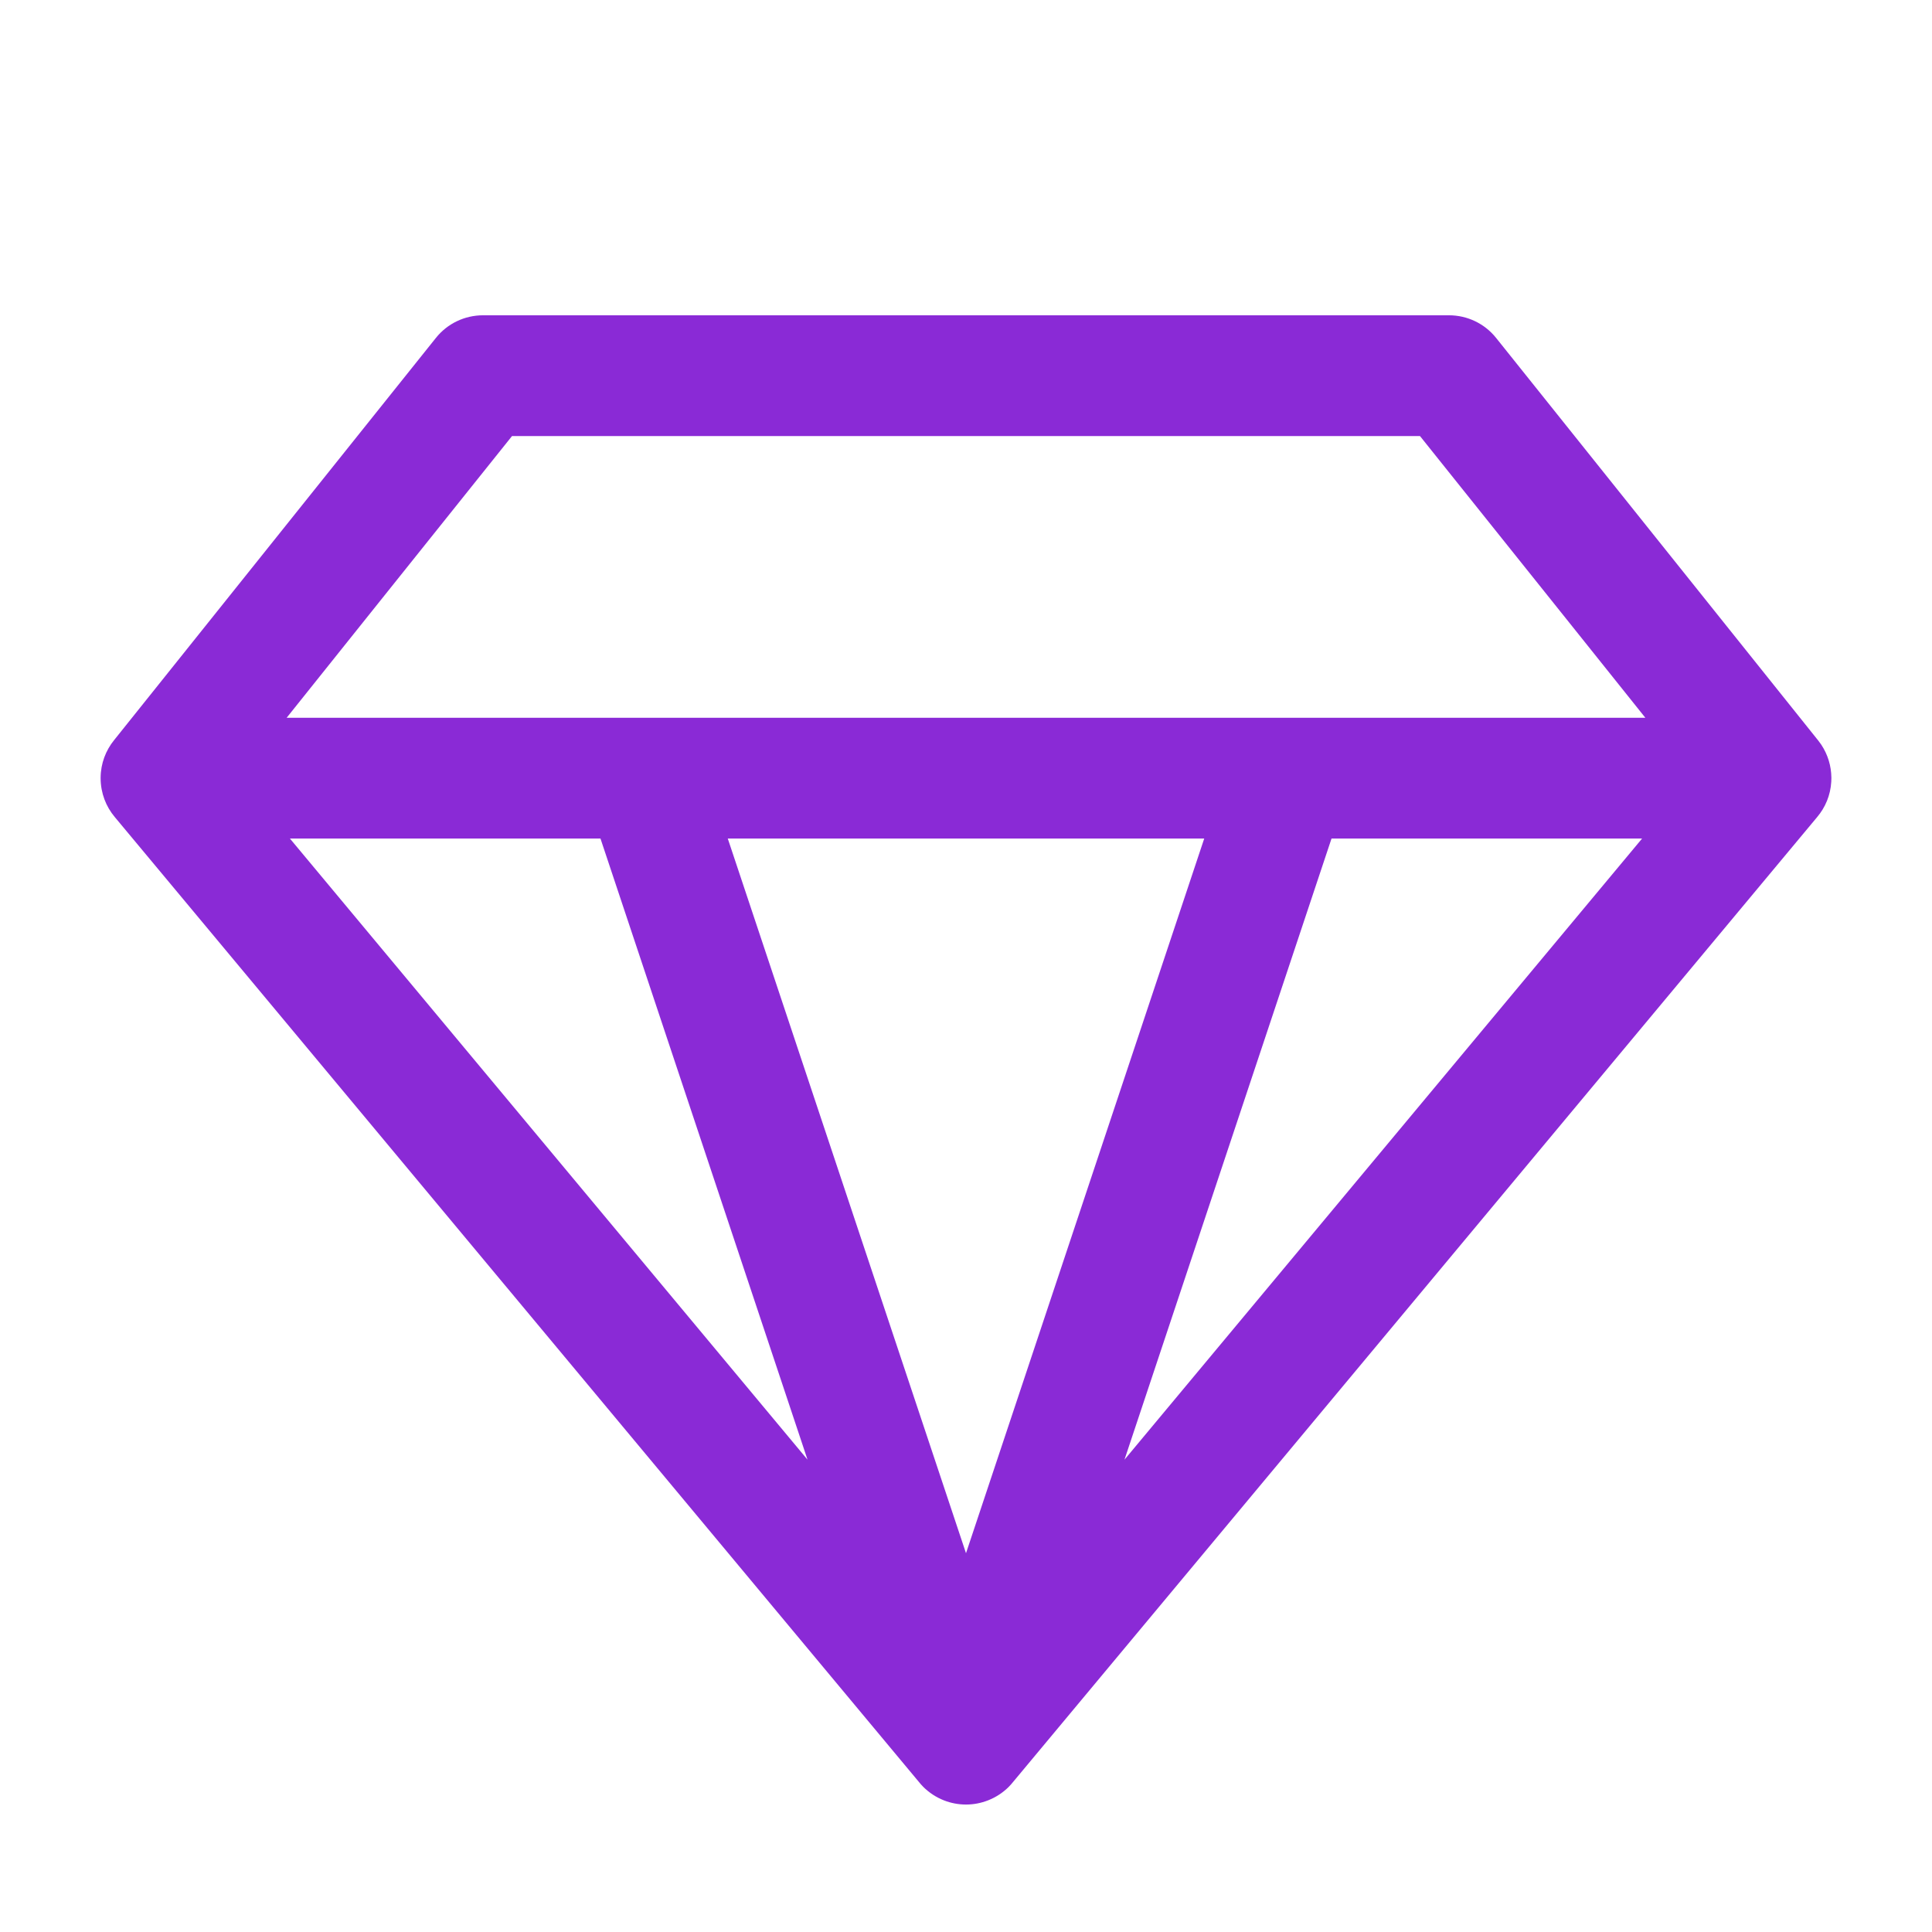 <svg width="36" height="36" viewBox="0 0 36 36" fill="none" xmlns="http://www.w3.org/2000/svg">
<path fill-rule="evenodd" clip-rule="evenodd" d="M8.122 6.297C8.335 6.03 8.658 5.875 9 5.875H27C27.342 5.875 27.665 6.03 27.878 6.297L30.878 10.047L33.873 13.79L33.879 13.797C33.899 13.823 33.918 13.849 33.936 13.875C34.06 14.061 34.123 14.276 34.125 14.49C34.125 14.494 34.125 14.498 34.125 14.503C34.125 14.524 34.124 14.545 34.123 14.566C34.109 14.817 34.012 15.046 33.859 15.226C33.859 15.226 33.859 15.226 33.859 15.226L18.881 33.2C18.854 33.234 18.825 33.266 18.795 33.297C18.688 33.403 18.559 33.489 18.411 33.547C18.281 33.598 18.142 33.625 18 33.625C17.857 33.625 17.718 33.598 17.588 33.547C17.44 33.489 17.311 33.402 17.204 33.296C17.174 33.266 17.146 33.234 17.119 33.2C17.119 33.2 17.119 33.2 17.119 33.2L2.14 15.226C1.975 15.031 1.876 14.778 1.875 14.503L1.875 14.5L1.875 14.49C1.877 14.225 1.971 13.982 2.127 13.79L5.122 10.047L8.122 6.297ZM29.121 11.452L26.459 8.125H9.541L6.878 11.453L5.341 13.375H11.974C11.992 13.375 12.009 13.375 12.026 13.375H23.974C23.991 13.375 24.009 13.375 24.026 13.375H30.659L29.122 11.453C29.121 11.453 29.121 11.453 29.121 11.452ZM30.598 15.625H24.811L20.953 27.199L30.598 15.625ZM15.047 27.199L11.189 15.625H5.402L15.047 27.199ZM18 28.942L22.439 15.625H13.561L18 28.942Z" fill="#8A2AD6"/>
</svg>
